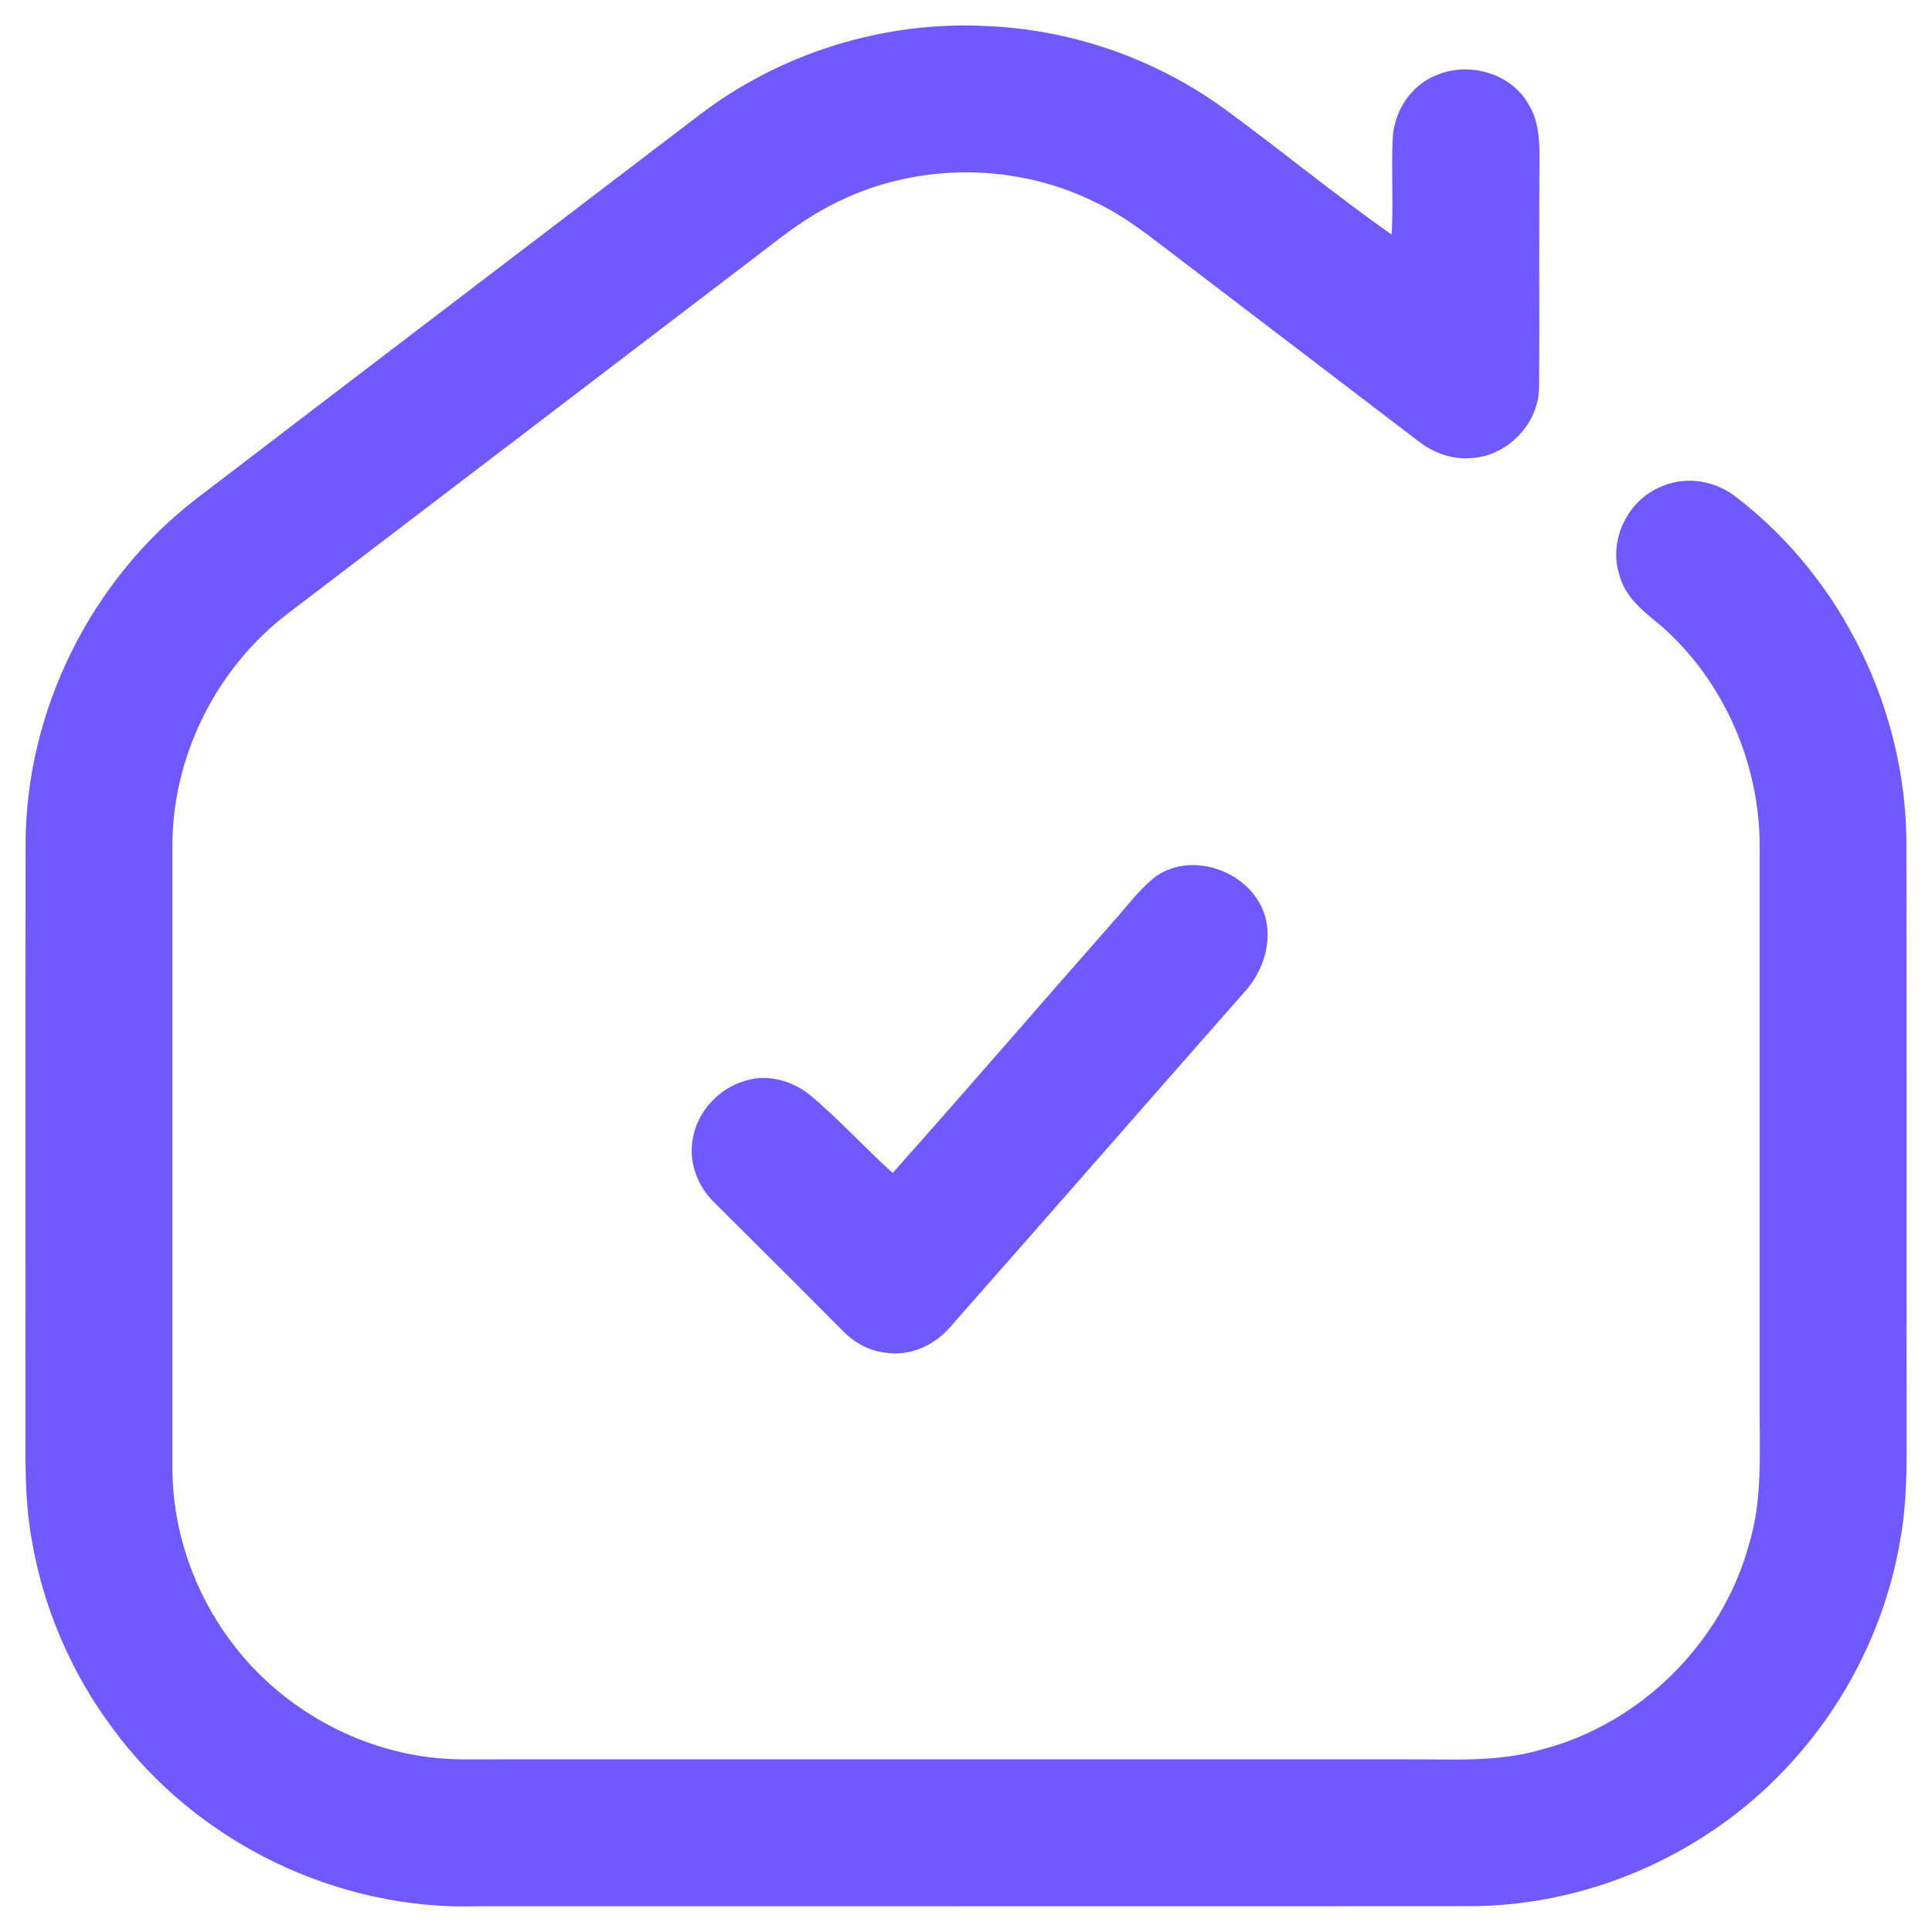 <svg width="16" height="16" viewBox="0 0 16 16" fill="none" xmlns="http://www.w3.org/2000/svg">
<g clip-path="url(#clip0_220_54)">
<path d="M5.787 0.956C6.457 0.442 7.309 0.175 8.152 0.215C8.858 0.24 9.554 0.479 10.127 0.892C10.598 1.235 11.049 1.608 11.525 1.943C11.54 1.678 11.521 1.413 11.534 1.147C11.544 0.922 11.685 0.704 11.898 0.622C12.166 0.508 12.518 0.606 12.661 0.868C12.746 1.007 12.751 1.174 12.749 1.332C12.744 1.957 12.751 2.581 12.746 3.206C12.745 3.505 12.489 3.774 12.191 3.793C12.03 3.81 11.872 3.751 11.747 3.654C11.082 3.145 10.415 2.639 9.749 2.13C9.534 1.967 9.323 1.794 9.077 1.678C8.419 1.348 7.611 1.344 6.949 1.666C6.752 1.759 6.572 1.884 6.401 2.017C5.063 3.039 3.724 4.059 2.385 5.08C1.788 5.534 1.42 6.275 1.428 7.025C1.428 8.736 1.428 10.446 1.428 12.156C1.428 12.672 1.605 13.185 1.915 13.597C2.301 14.115 2.902 14.468 3.543 14.551C3.742 14.578 3.943 14.57 4.143 14.57C6.639 14.57 9.136 14.57 11.633 14.57C12.011 14.567 12.398 14.598 12.766 14.489C13.582 14.279 14.258 13.61 14.482 12.798C14.6 12.42 14.57 12.022 14.573 11.632C14.573 10.097 14.573 8.561 14.573 7.026C14.578 6.329 14.275 5.631 13.747 5.175C13.61 5.063 13.458 4.945 13.412 4.764C13.316 4.475 13.482 4.135 13.765 4.027C13.97 3.938 14.214 3.983 14.385 4.122C15.259 4.795 15.786 5.886 15.788 6.987C15.791 8.623 15.788 10.259 15.79 11.894C15.791 12.177 15.789 12.462 15.739 12.741C15.632 13.388 15.343 14.004 14.917 14.503C14.243 15.304 13.208 15.79 12.159 15.786C9.425 15.788 6.69 15.786 3.955 15.787C2.788 15.823 1.625 15.257 0.934 14.315C0.589 13.854 0.355 13.309 0.261 12.741C0.213 12.474 0.21 12.202 0.211 11.932C0.212 10.284 0.21 8.636 0.212 6.987C0.214 5.886 0.752 4.804 1.624 4.132C3.01 3.072 4.399 2.014 5.787 0.956ZM9.578 7.254C9.88 7.048 10.342 7.217 10.466 7.554C10.547 7.78 10.467 8.037 10.31 8.211C9.497 9.133 8.689 10.061 7.875 10.983C7.745 11.139 7.54 11.234 7.336 11.203C7.195 11.188 7.067 11.115 6.971 11.013C6.623 10.662 6.273 10.314 5.922 9.965C5.781 9.833 5.702 9.632 5.736 9.439C5.77 9.208 5.954 9.01 6.177 8.949C6.359 8.892 6.562 8.951 6.707 9.068C6.949 9.27 7.16 9.504 7.393 9.714C8.005 9.027 8.605 8.33 9.213 7.64C9.332 7.509 9.436 7.361 9.578 7.254Z" fill="#7059FF"/>
</g>
<defs>
<clipPath id="clip0_220_54">
<rect width="16" height="16" fill="white"/>
</clipPath>
</defs>
</svg>
